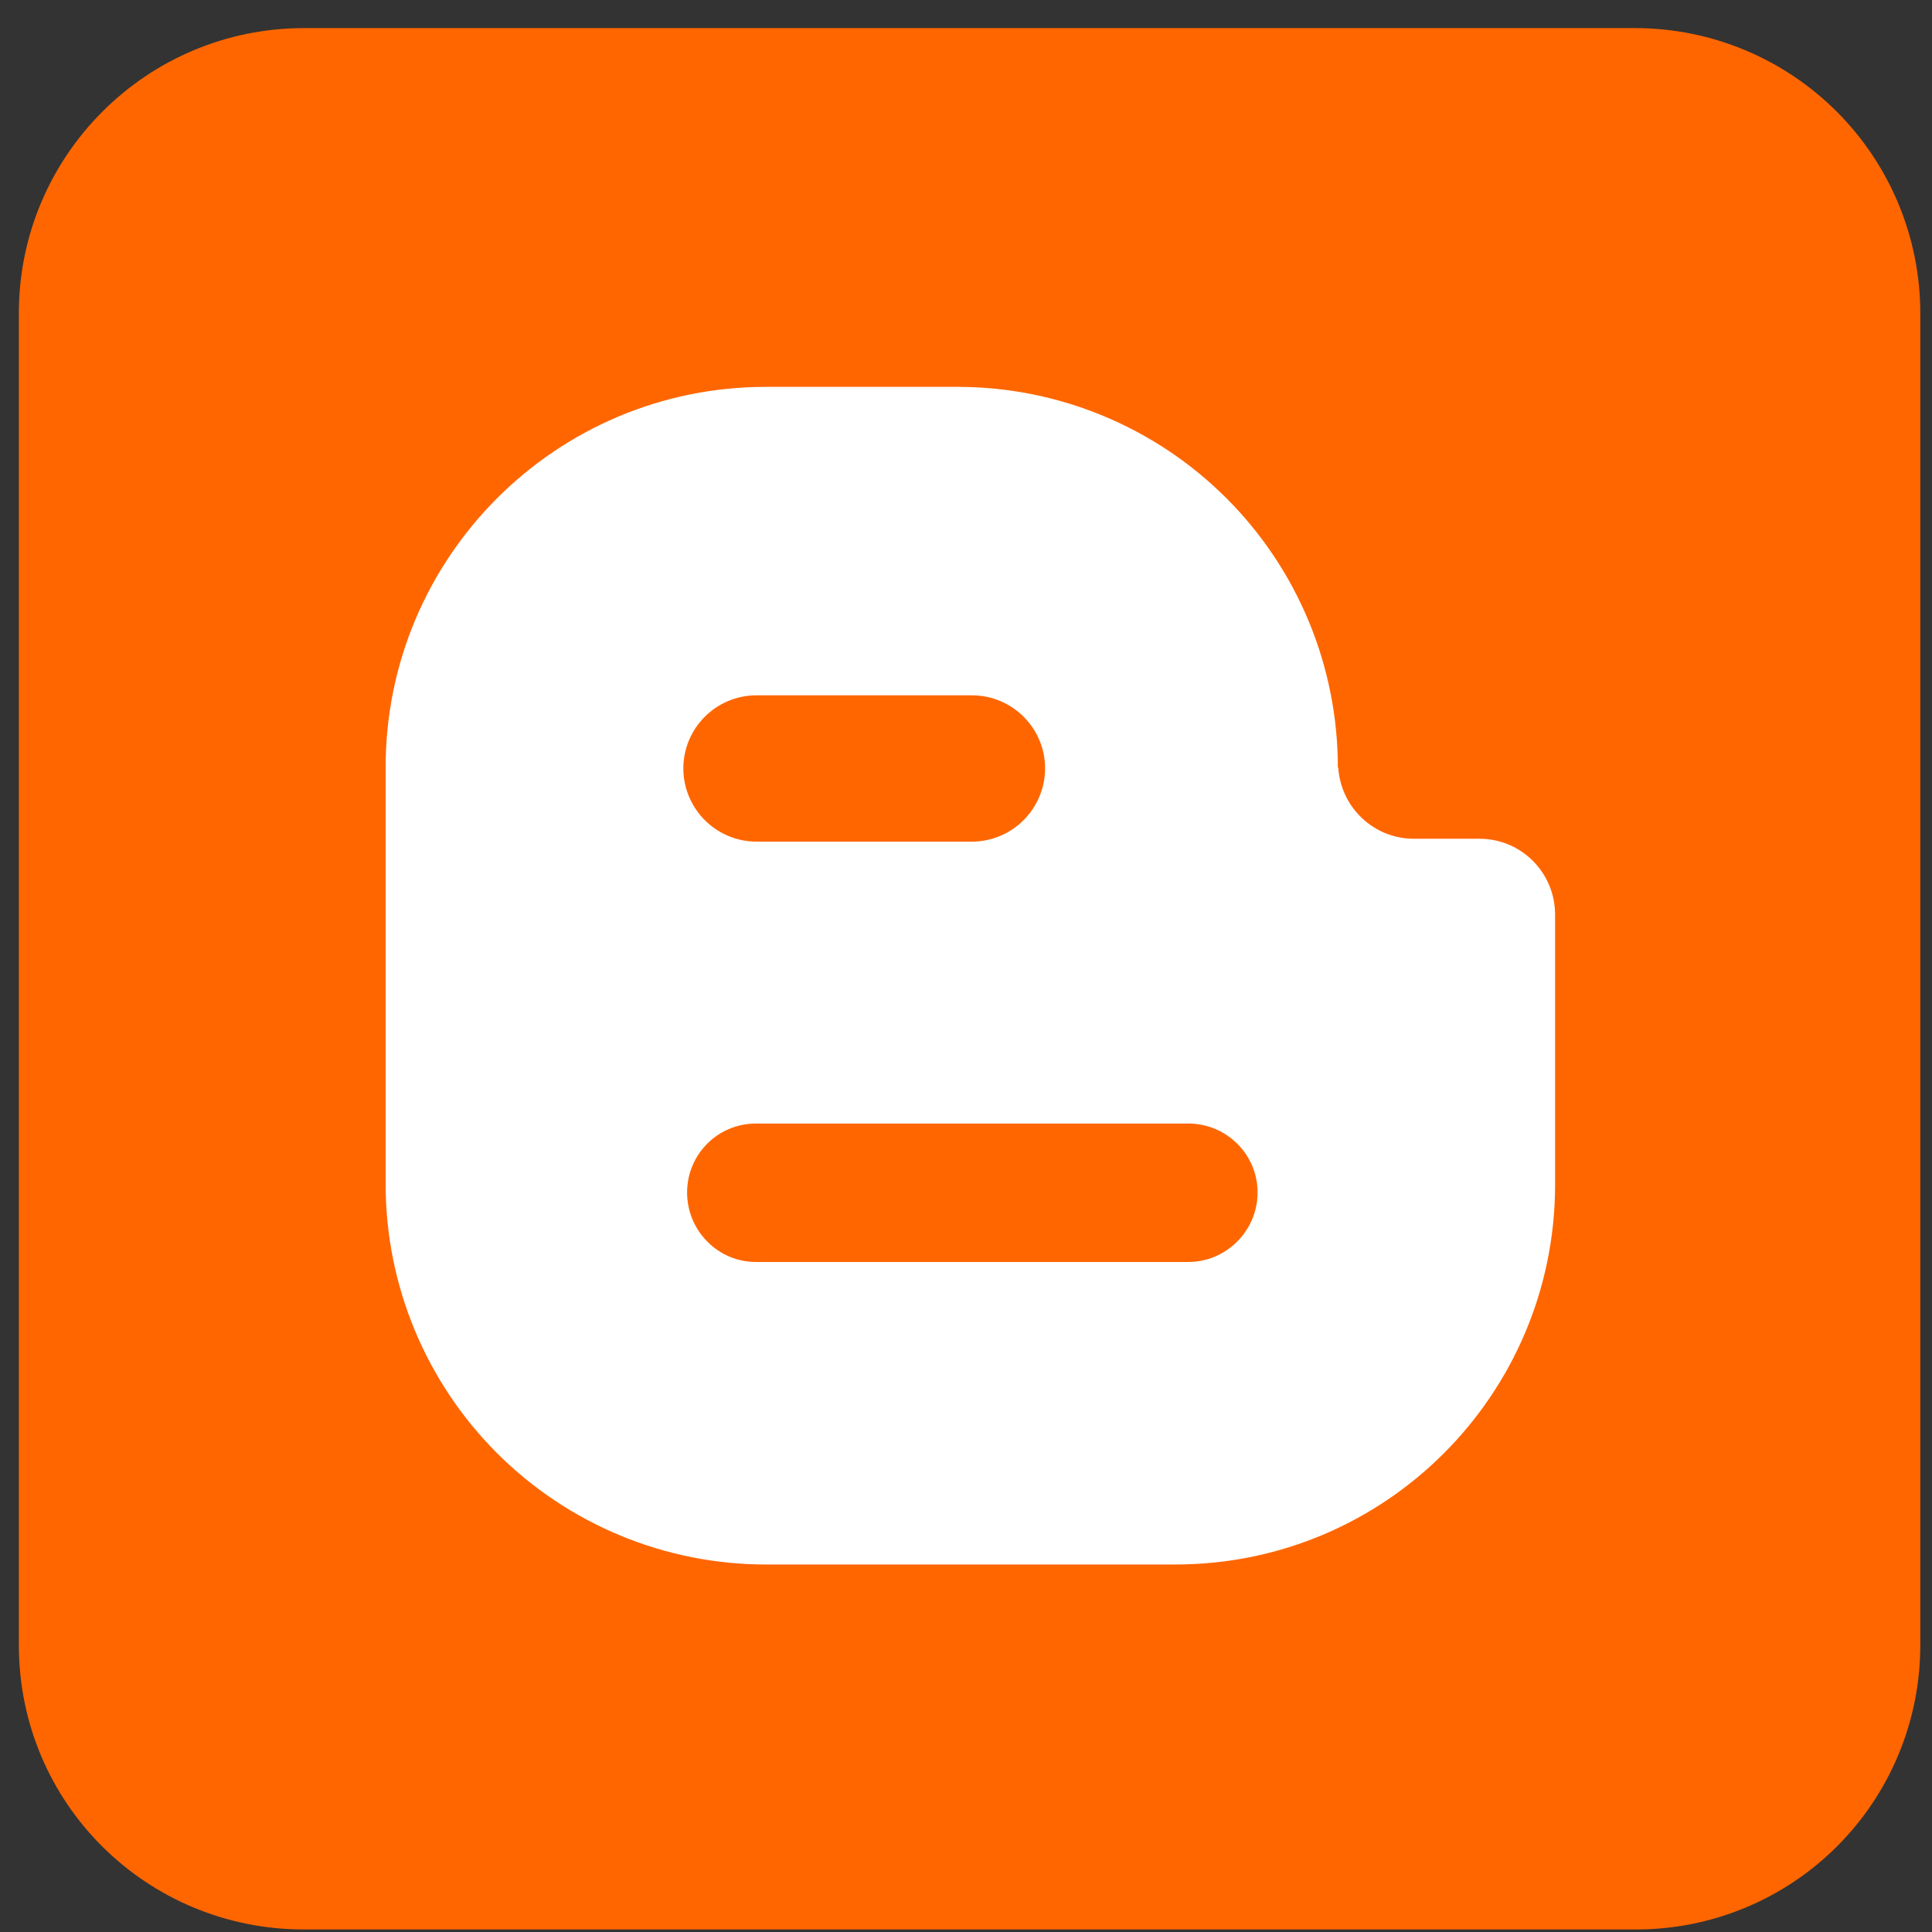 <svg width="50" height="50" viewBox="0 0 50 50" fill="none" xmlns="http://www.w3.org/2000/svg">
<rect x="0" y="0" width="50" height="50" fill="#333333" stroke="none"/>
<g clip-path="url(#clip0_822_76095)">
<path d="M49.697 42.574C49.698 43.541 49.508 44.498 49.139 45.392C48.77 46.286 48.227 47.098 47.544 47.782C46.86 48.466 46.048 49.008 45.154 49.377C44.26 49.747 43.302 49.936 42.335 49.935H7.87C3.791 49.935 0.488 46.667 0.488 42.574V8.108C0.488 4.033 3.793 0.727 7.87 0.727H42.335C44.289 0.732 46.162 1.512 47.542 2.896C48.922 4.279 49.697 6.154 49.697 8.108V42.574Z" fill="#FF6600"/>
<path d="M19.822 10.012C14.389 10.012 9.984 14.417 9.98 19.853V30.651C9.981 33.261 11.019 35.763 12.864 37.608C14.71 39.453 17.213 40.489 19.822 40.489H30.416C35.852 40.489 40.246 36.088 40.246 30.651V23.675C40.246 22.589 39.376 21.707 38.289 21.707H36.591C35.552 21.707 34.706 20.896 34.635 19.877L34.623 19.854C34.623 17.244 33.586 14.741 31.741 12.895C29.895 11.049 27.392 10.012 24.781 10.012L19.822 10.012ZM19.578 17.995H25.153C26.196 17.995 27.047 18.841 27.047 19.889C27.045 20.391 26.845 20.871 26.49 21.226C26.135 21.581 25.655 21.781 25.153 21.782H19.578C19.077 21.781 18.596 21.581 18.241 21.226C17.886 20.871 17.686 20.391 17.685 19.889C17.685 18.841 18.535 17.995 19.578 17.995ZM19.567 29.077H30.751C31.739 29.077 32.546 29.872 32.546 30.861C32.546 31.849 31.739 32.66 30.751 32.66H19.566C18.578 32.66 17.782 31.849 17.782 30.861C17.782 29.873 18.577 29.077 19.566 29.077H19.567Z" fill="white"/>
</g>
<defs>
<clipPath id="clip0_822_76095">
<rect width="49.208" height="49.208" fill="white" transform="translate(0.486 0.723)"/>
</clipPath>
</defs>
</svg>
